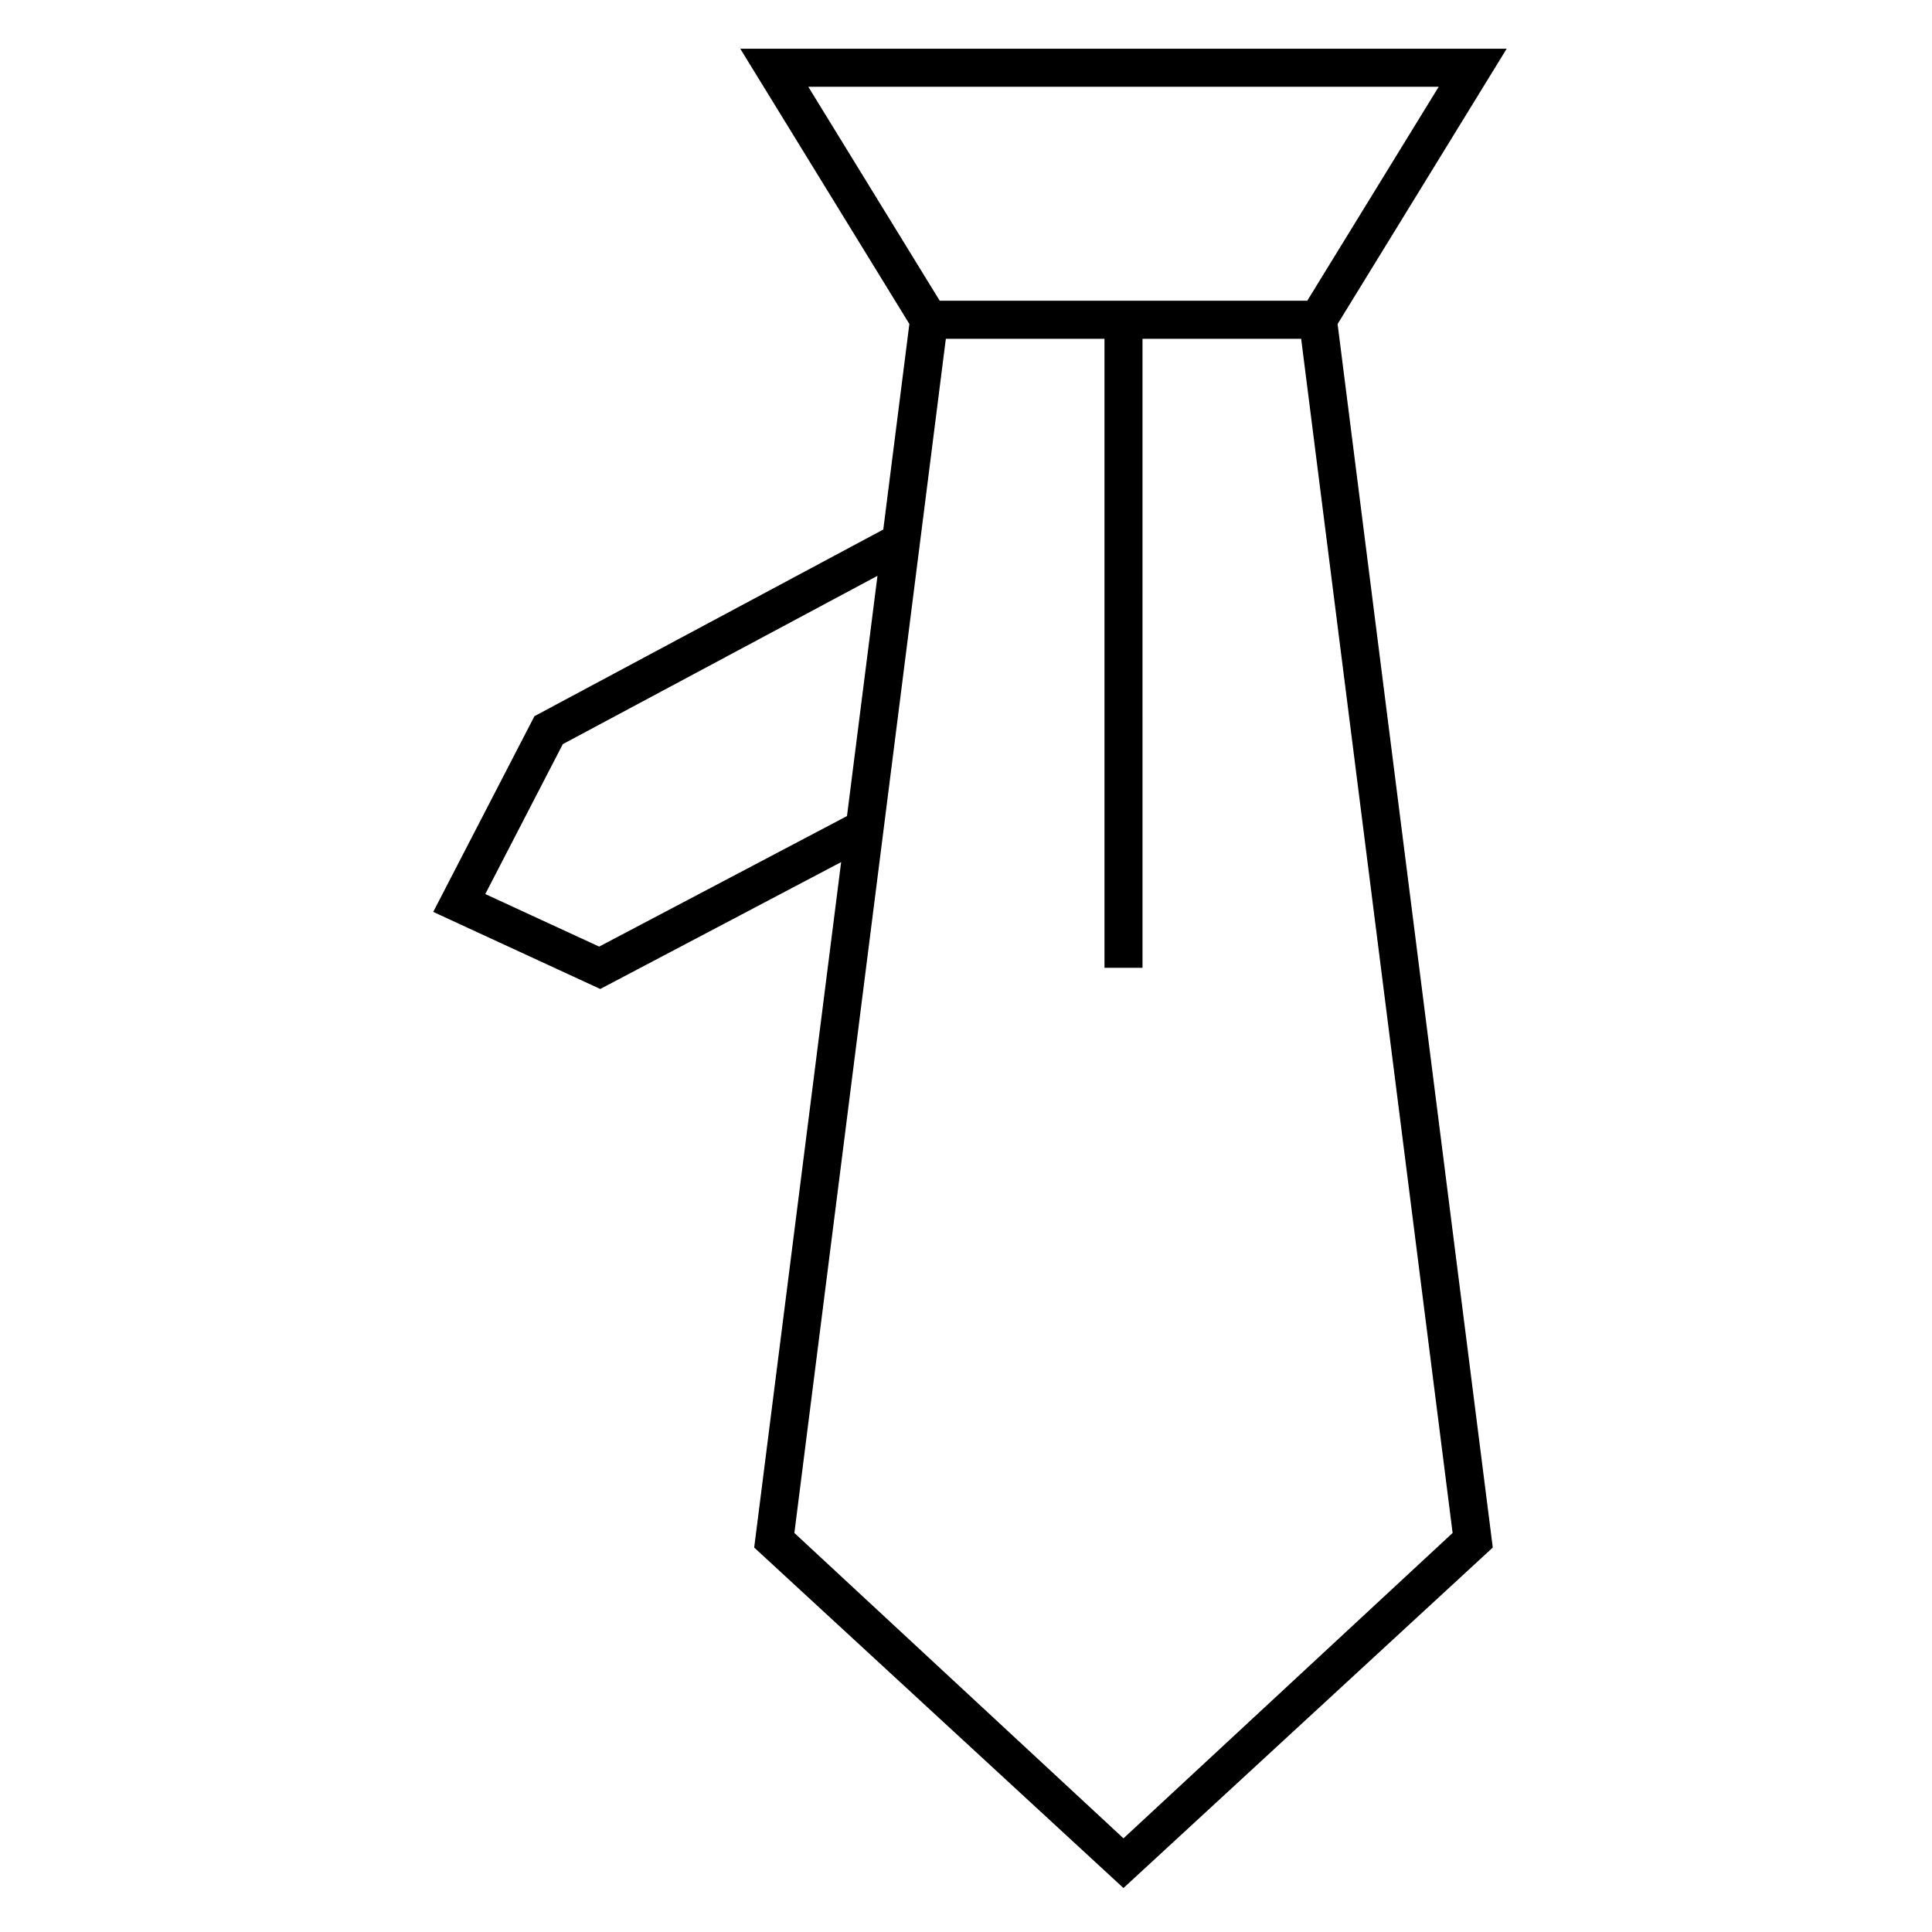 <?xml version="1.0" encoding="UTF-8"?>
<!-- Uploaded to: SVG Repo, www.svgrepo.com, Generator: SVG Repo Mixer Tools -->
<svg fill="#000000" width="800px" height="800px" version="1.1" viewBox="144 144 512 512" xmlns="http://www.w3.org/2000/svg">
 <path d="m543.29 156.91h-203.11l44.812 72.945-6.914 54.477-92.445 49.465-26.824 51.867 44.266 20.426 63.836-33.625-23.043 181.65 97.863 90.234 97.871-90.23-41.125-324.25zm-18.016 10.078-34.832 56.707h-97.406l-34.832-56.707zm-222.49 227.87-30.18-13.926 20.547-39.727 83.387-44.605-8.078 63.664zm138.95 236.32-87.219-80.93 40.145-316.47h42.039v166.7h10.078l-0.004-166.7h42.047l40.137 316.47z"/>
</svg>
